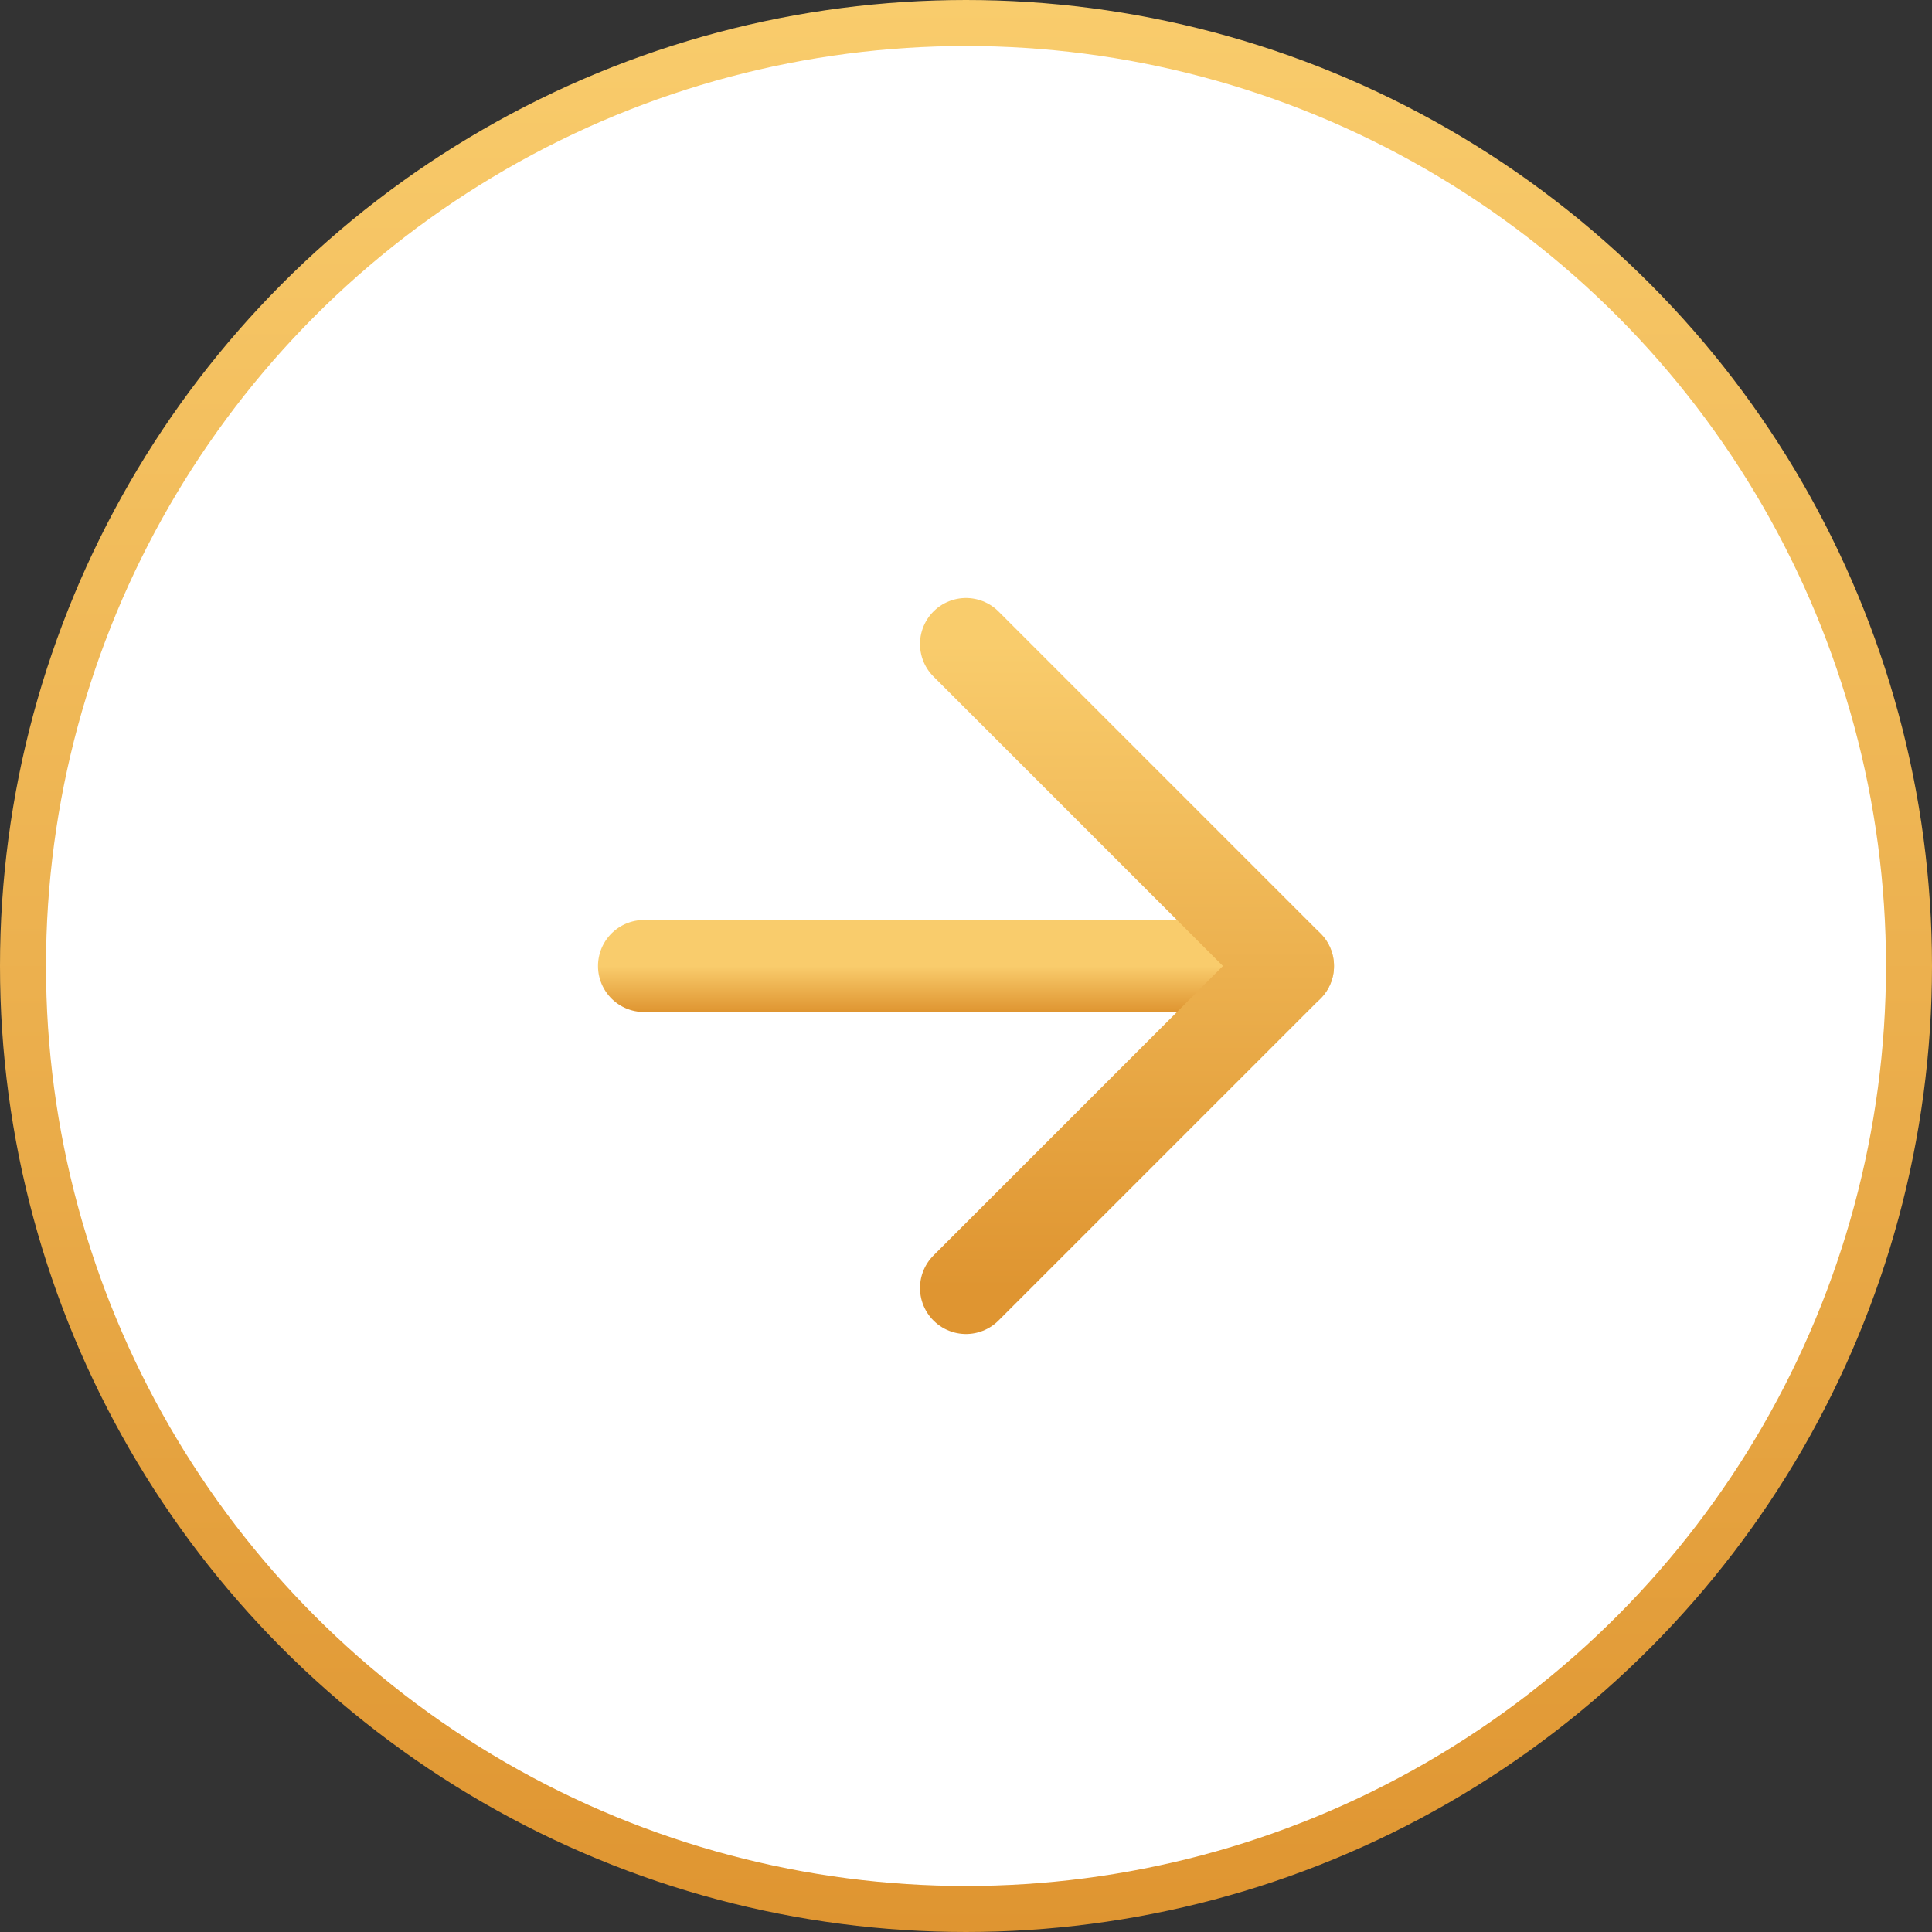 <svg xmlns="http://www.w3.org/2000/svg" width="42" height="42" viewBox="0 0 42 42" fill="none"><rect x="0" y="0" width="42" height="42" fill="#333333" stroke="none"/><circle cx="21" cy="21" r="20.5" fill="white" stroke="url(#paint0_linear_727_2441)"></circle><path d="M14 21H28" stroke="url(#paint1_linear_727_2441)" stroke-width="2" stroke-linecap="round" stroke-linejoin="round"></path><path d="M21 14L28 21L21 28" stroke="url(#paint2_linear_727_2441)" stroke-width="2" stroke-linecap="round" stroke-linejoin="round"></path><defs><linearGradient id="paint0_linear_727_2441" x1="21" y1="0" x2="21" y2="42" gradientUnits="userSpaceOnUse"><stop stop-color="#F9CC6C"></stop><stop offset="1" stop-color="#DF9531"></stop></linearGradient><linearGradient id="paint1_linear_727_2441" x1="21" y1="21" x2="21" y2="22" gradientUnits="userSpaceOnUse"><stop stop-color="#F9CC6C"></stop><stop offset="1" stop-color="#DF9531"></stop></linearGradient><linearGradient id="paint2_linear_727_2441" x1="24.5" y1="14" x2="24.5" y2="28" gradientUnits="userSpaceOnUse"><stop stop-color="#F9CC6C"></stop><stop offset="1" stop-color="#DF9531"></stop></linearGradient></defs></svg>